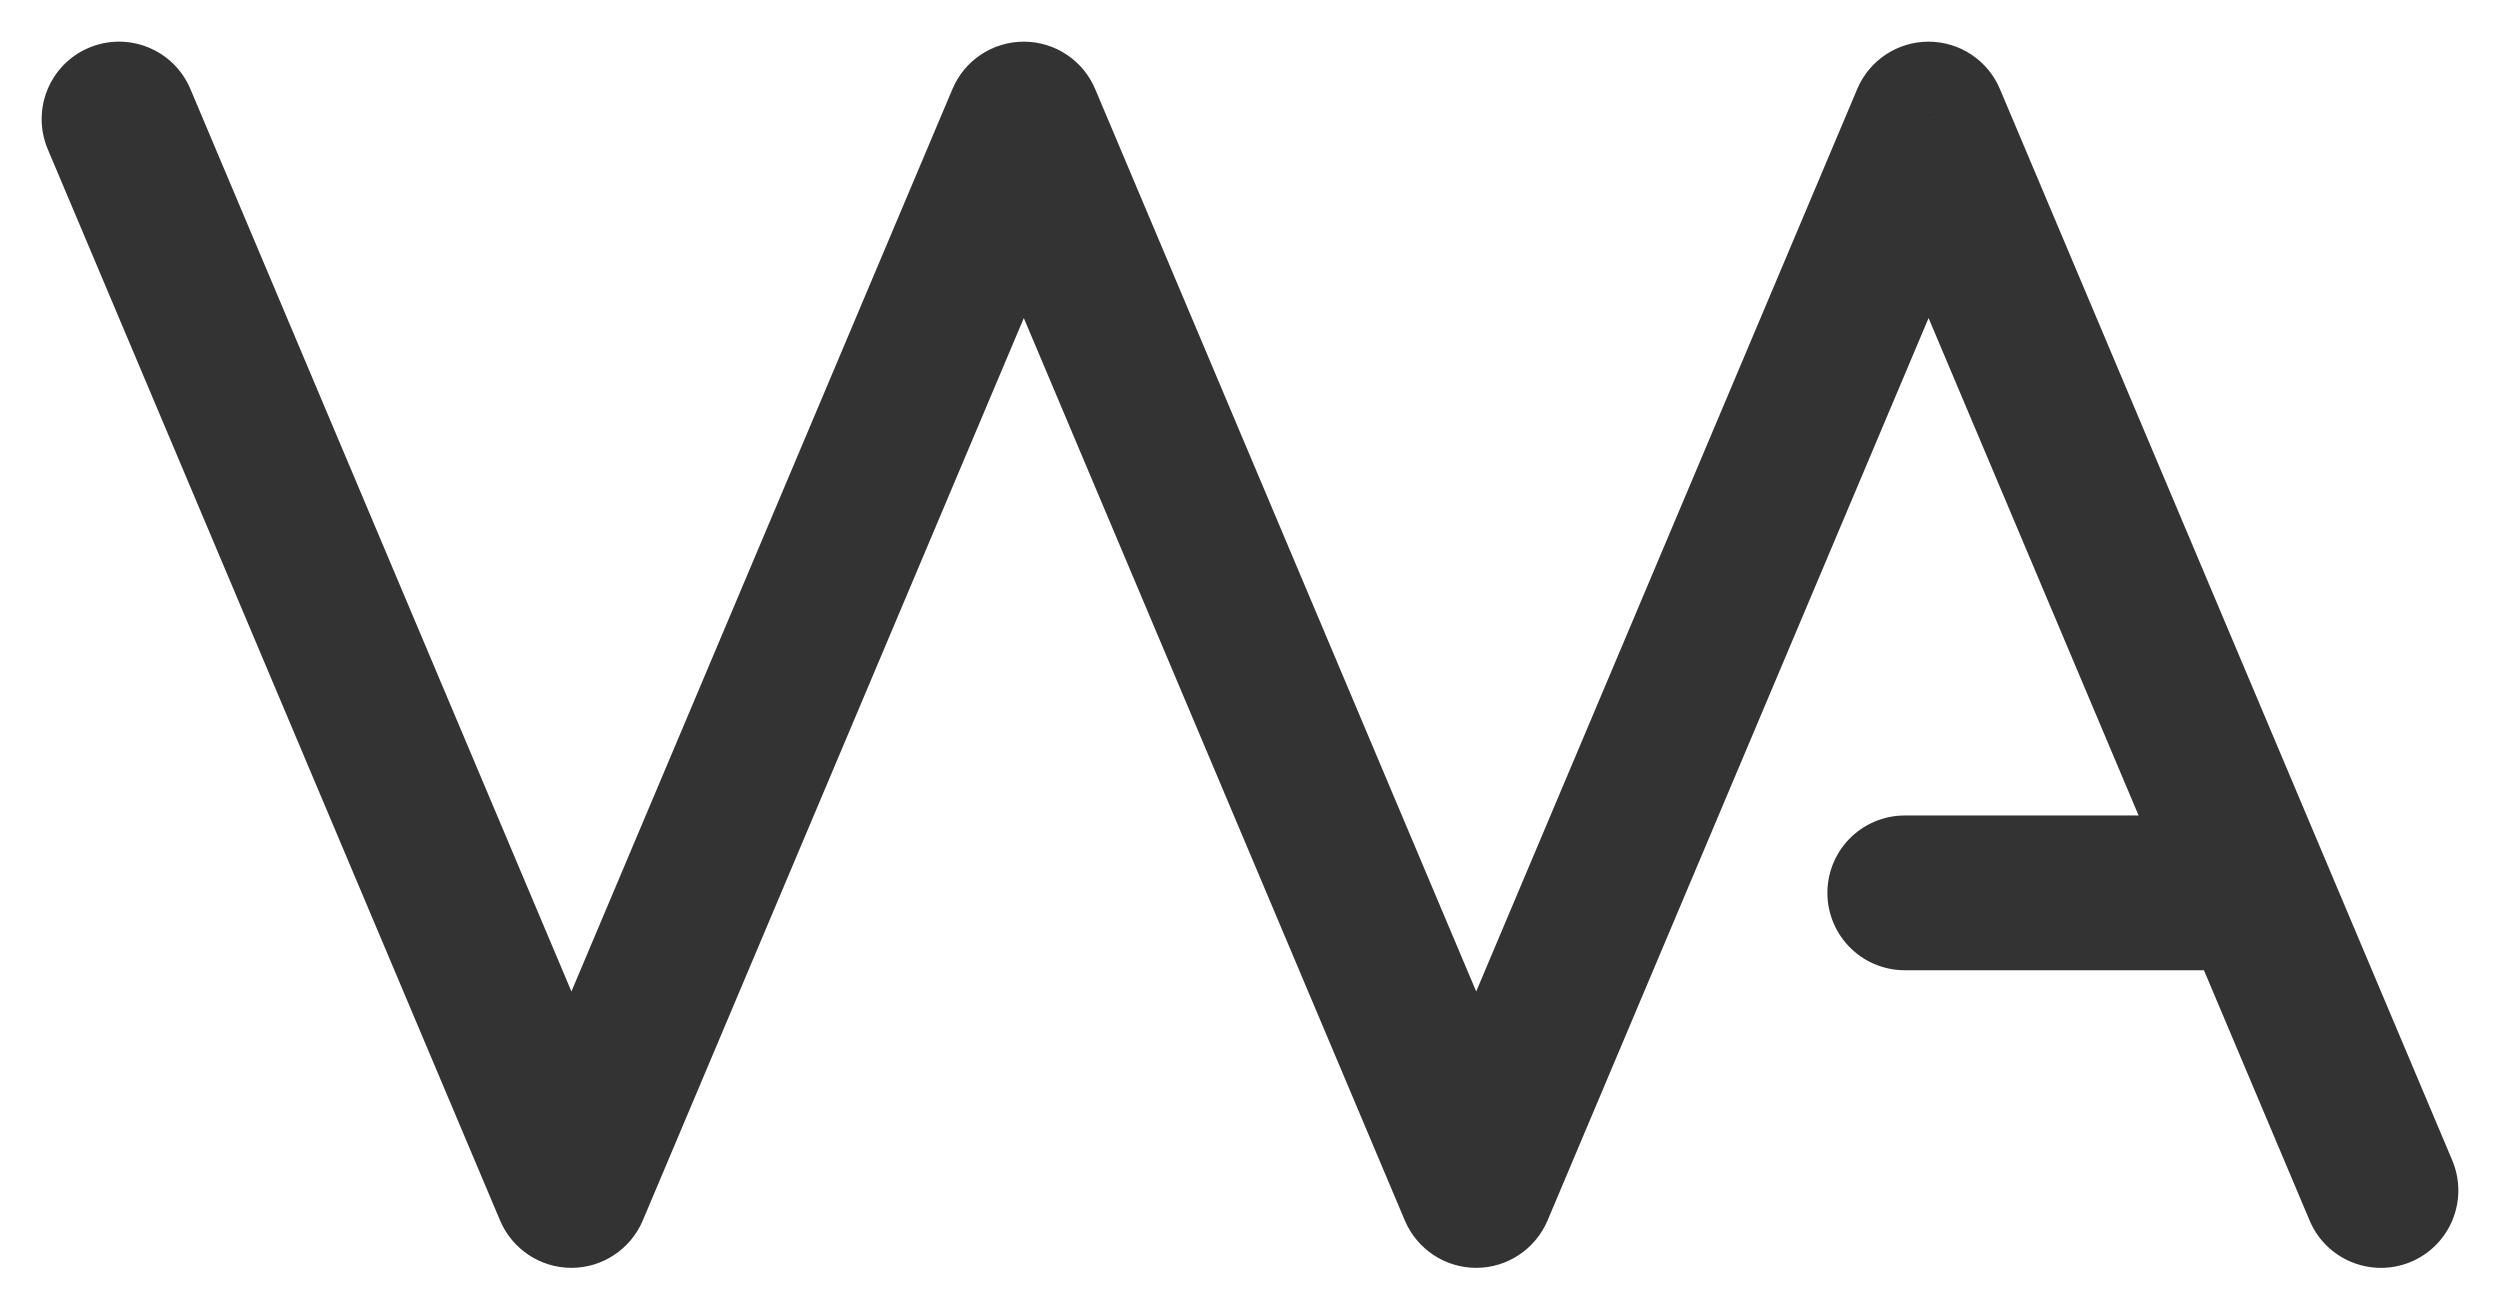 <?xml version="1.0" encoding="UTF-8"?> <svg xmlns="http://www.w3.org/2000/svg" width="21" height="11" viewBox="0 0 21 11" fill="none"> <path d="M1.599 0.747C1.459 0.416 1.078 0.262 0.747 0.401C0.416 0.541 0.262 0.922 0.401 1.253L1.599 0.747ZM4.8 10L4.201 10.253C4.303 10.493 4.539 10.65 4.8 10.65C5.061 10.65 5.297 10.493 5.399 10.253L4.8 10ZM8.6 1L9.199 0.747C9.097 0.506 8.861 0.35 8.6 0.35C8.339 0.35 8.103 0.506 8.001 0.747L8.6 1ZM12.4 10L11.801 10.253C11.903 10.493 12.139 10.65 12.4 10.65C12.661 10.65 12.897 10.493 12.999 10.253L12.4 10ZM16.2 1L16.799 0.747C16.697 0.506 16.461 0.35 16.2 0.35C15.939 0.35 15.703 0.506 15.601 0.747L16.2 1ZM19.401 10.253C19.541 10.584 19.922 10.738 20.253 10.599C20.584 10.459 20.738 10.078 20.599 9.747L19.401 10.253ZM0.401 1.253L4.201 10.253L5.399 9.747L1.599 0.747L0.401 1.253ZM5.399 10.253L9.199 1.253L8.001 0.747L4.201 9.747L5.399 10.253ZM8.001 1.253L11.801 10.253L12.999 9.747L9.199 0.747L8.001 1.253ZM12.999 10.253L16.799 1.253L15.601 0.747L11.801 9.747L12.999 10.253ZM15.601 1.253L19.401 10.253L20.599 9.747L16.799 0.747L15.601 1.253Z" fill="#333333"></path> <path d="M16 7.5H18.5" stroke="#333333" stroke-width="1.3" stroke-linecap="round" stroke-linejoin="round"></path> </svg> 